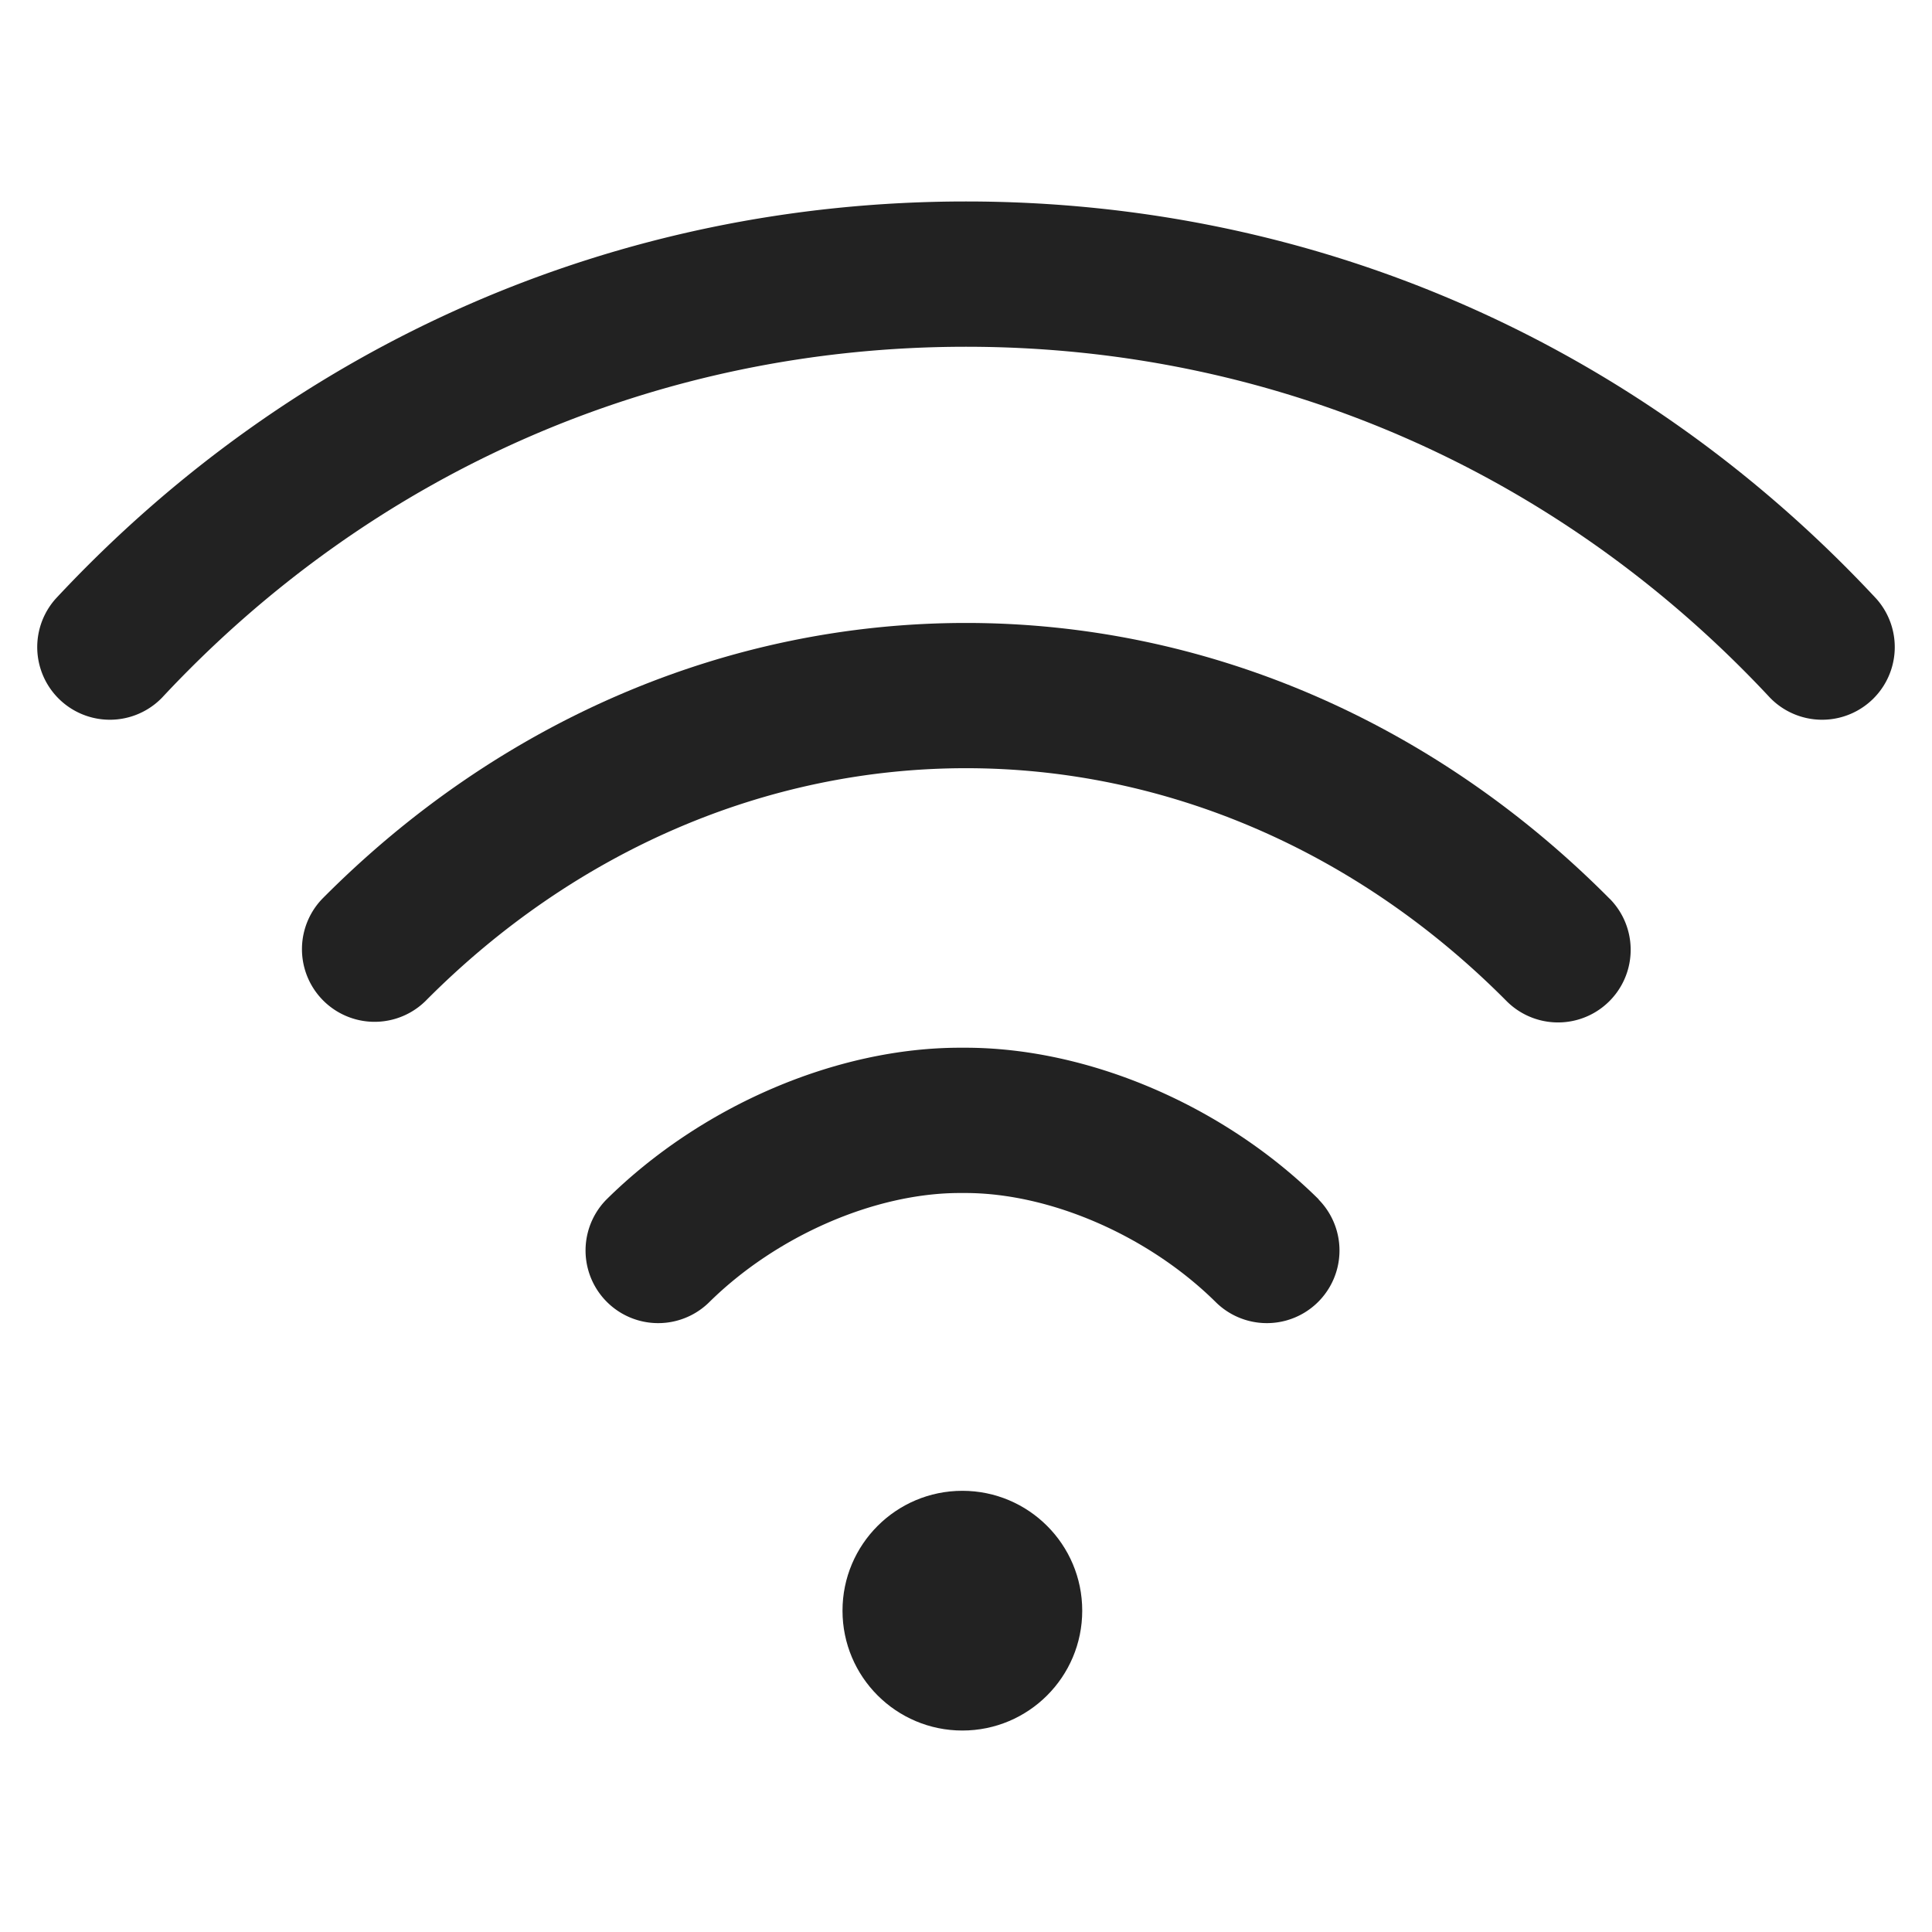 <svg id="Layer_1" data-name="Layer 1" xmlns="http://www.w3.org/2000/svg" viewBox="0 0 500 500">
  <defs>
    <style>
      .cls-1 {
        fill: #222;
      }
    </style>
  </defs>
  <title>mantri icon wifi</title>
  <g>
    <circle class="cls-1" cx="249.06" cy="416.84" r="31.02"/>
    <path class="cls-1" d="M485.58,154.94C423.8,88.65,340.14,52.14,250,52.14S76.2,88.65,14.42,154.94a18.8,18.8,0,0,0,27.5,25.63C96.52,122,170.41,89.74,250,89.74S403.48,122,458.08,180.57a18.8,18.8,0,0,0,27.5-25.63Z"/>
    <path class="cls-1" d="M416.55,232.57c-45.67-46-104.82-71.35-166.55-71.35S129.1,186.56,83.44,232.57a18.8,18.8,0,0,0,26.69,26.48c38.54-38.84,88.21-60.24,139.87-60.24s101.31,21.39,139.87,60.24a18.8,18.8,0,1,0,26.69-26.49Z"/>
    <path class="cls-1" d="M341.32,310.43c-24.46-24.23-59.51-39.28-91.49-39.28h-1.38c-32,0-67,15.05-91.5,39.28a18.8,18.8,0,0,0,26.46,26.71c17.41-17.25,42.94-28.39,65-28.39h1.38c22.1,0,47.63,11.14,65,28.39a18.8,18.8,0,0,0,26.46-26.71Z"/>
  </g>
</svg>
